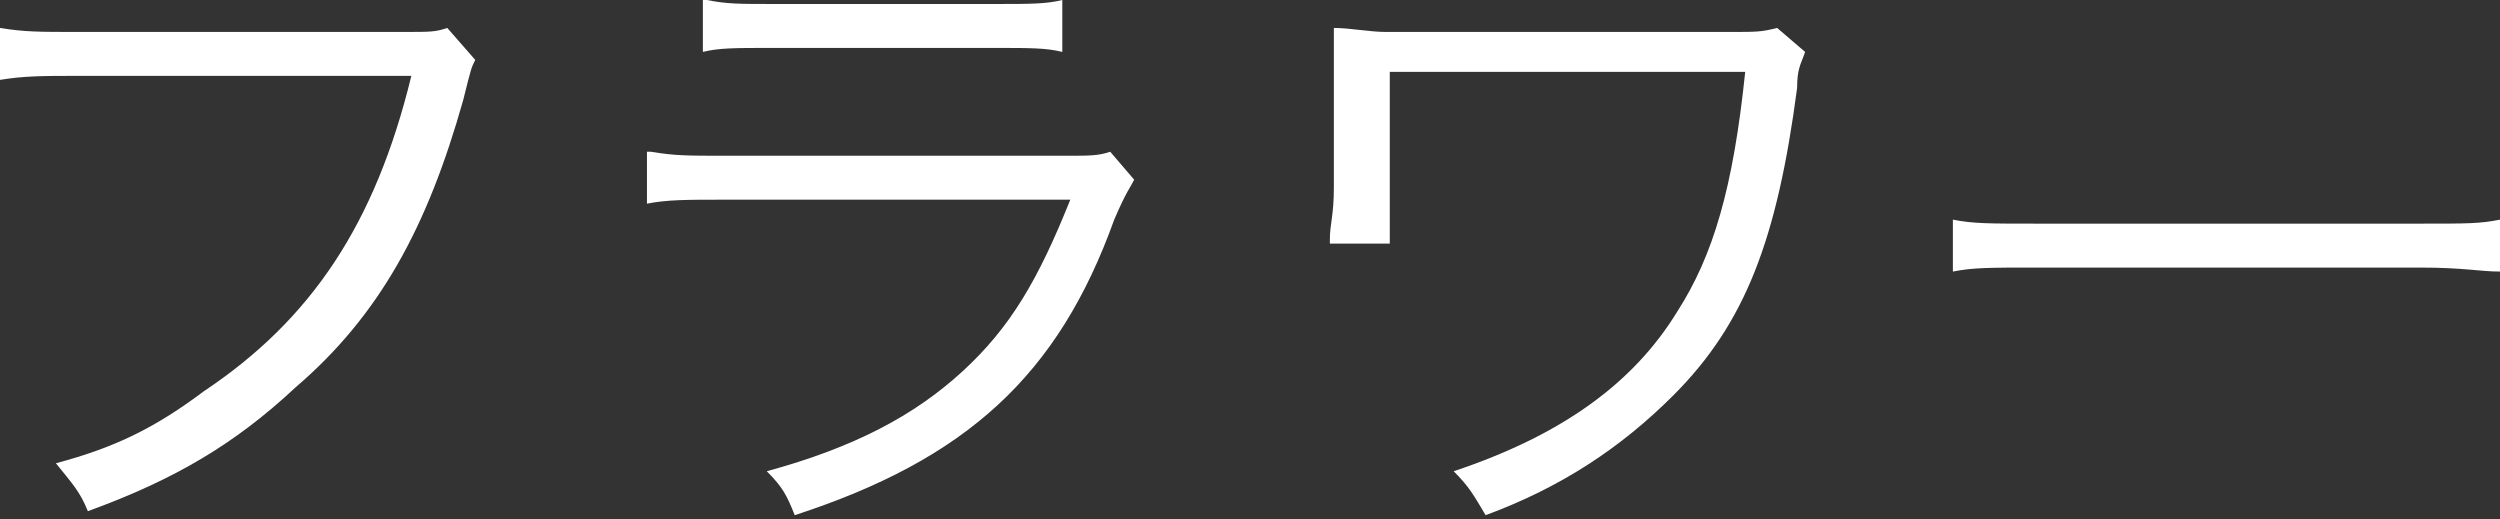 <svg enable-background="new -397 303.9 62.6 13" viewBox="-397 303.9 62.6 13" xmlns="http://www.w3.org/2000/svg"><rect x="-397" y="303.9" width="62.6" height="13" fill="#333333" stroke="none"/><g fill="#fff"><path d="m-385.1 305.4c-.1.2-.1.2-.3 1-.9 3.2-2.1 5.4-4.2 7.2-1.5 1.4-3 2.3-5.2 3.1-.2-.5-.4-.7-.8-1.2 1.5-.4 2.5-.9 3.7-1.8 2.7-1.8 4.3-4.2 5.2-7.9h-8.4c-.8 0-1.3 0-1.9.1v-1.3c.6.1 1 .1 1.9.1h8.2c.7 0 .8 0 1.1-.1z"/><path d="m-380.7 307.7c.6.1.9.1 1.9.1h8.5c.6 0 .8 0 1.1-.1l.6.7c-.1.2-.2.3-.5 1-1.4 3.9-3.7 6-8 7.4-.2-.5-.3-.7-.7-1.1 2.2-.6 3.7-1.4 4.9-2.5s1.9-2.3 2.7-4.3h-8.7c-.9 0-1.4 0-1.9.1v-1.3zm1.4-3.8c.5.1.8.1 1.7.1h5.5c.9 0 1.3 0 1.7-.1v1.3c-.4-.1-.8-.1-1.7-.1h-5.6c-.9 0-1.3 0-1.7.1v-1.3z"/><path d="m-363.7 309.9c0-.4.1-.6.1-1.3v-2.8c0-.6 0-.8 0-1.2.4 0 .9.1 1.3.1h8.6c.7 0 .8 0 1.2-.1l.7.6c-.1.3-.2.4-.2.9-.5 3.8-1.3 5.9-3.1 7.7-1.3 1.3-2.8 2.3-4.7 3-.3-.5-.4-.7-.8-1.1 2.7-.9 4.5-2.2 5.6-4 .9-1.4 1.4-3.1 1.7-6h-8.9v2.9 1.4h-1.5z"/><path d="m-348.1 309.4c.5.1.9.1 2.1.1h9.6c1.2 0 1.5 0 2-.1v1.3c-.5 0-.9-.1-2-.1h-9.6c-1.2 0-1.6 0-2.1.1z"/></g></svg>